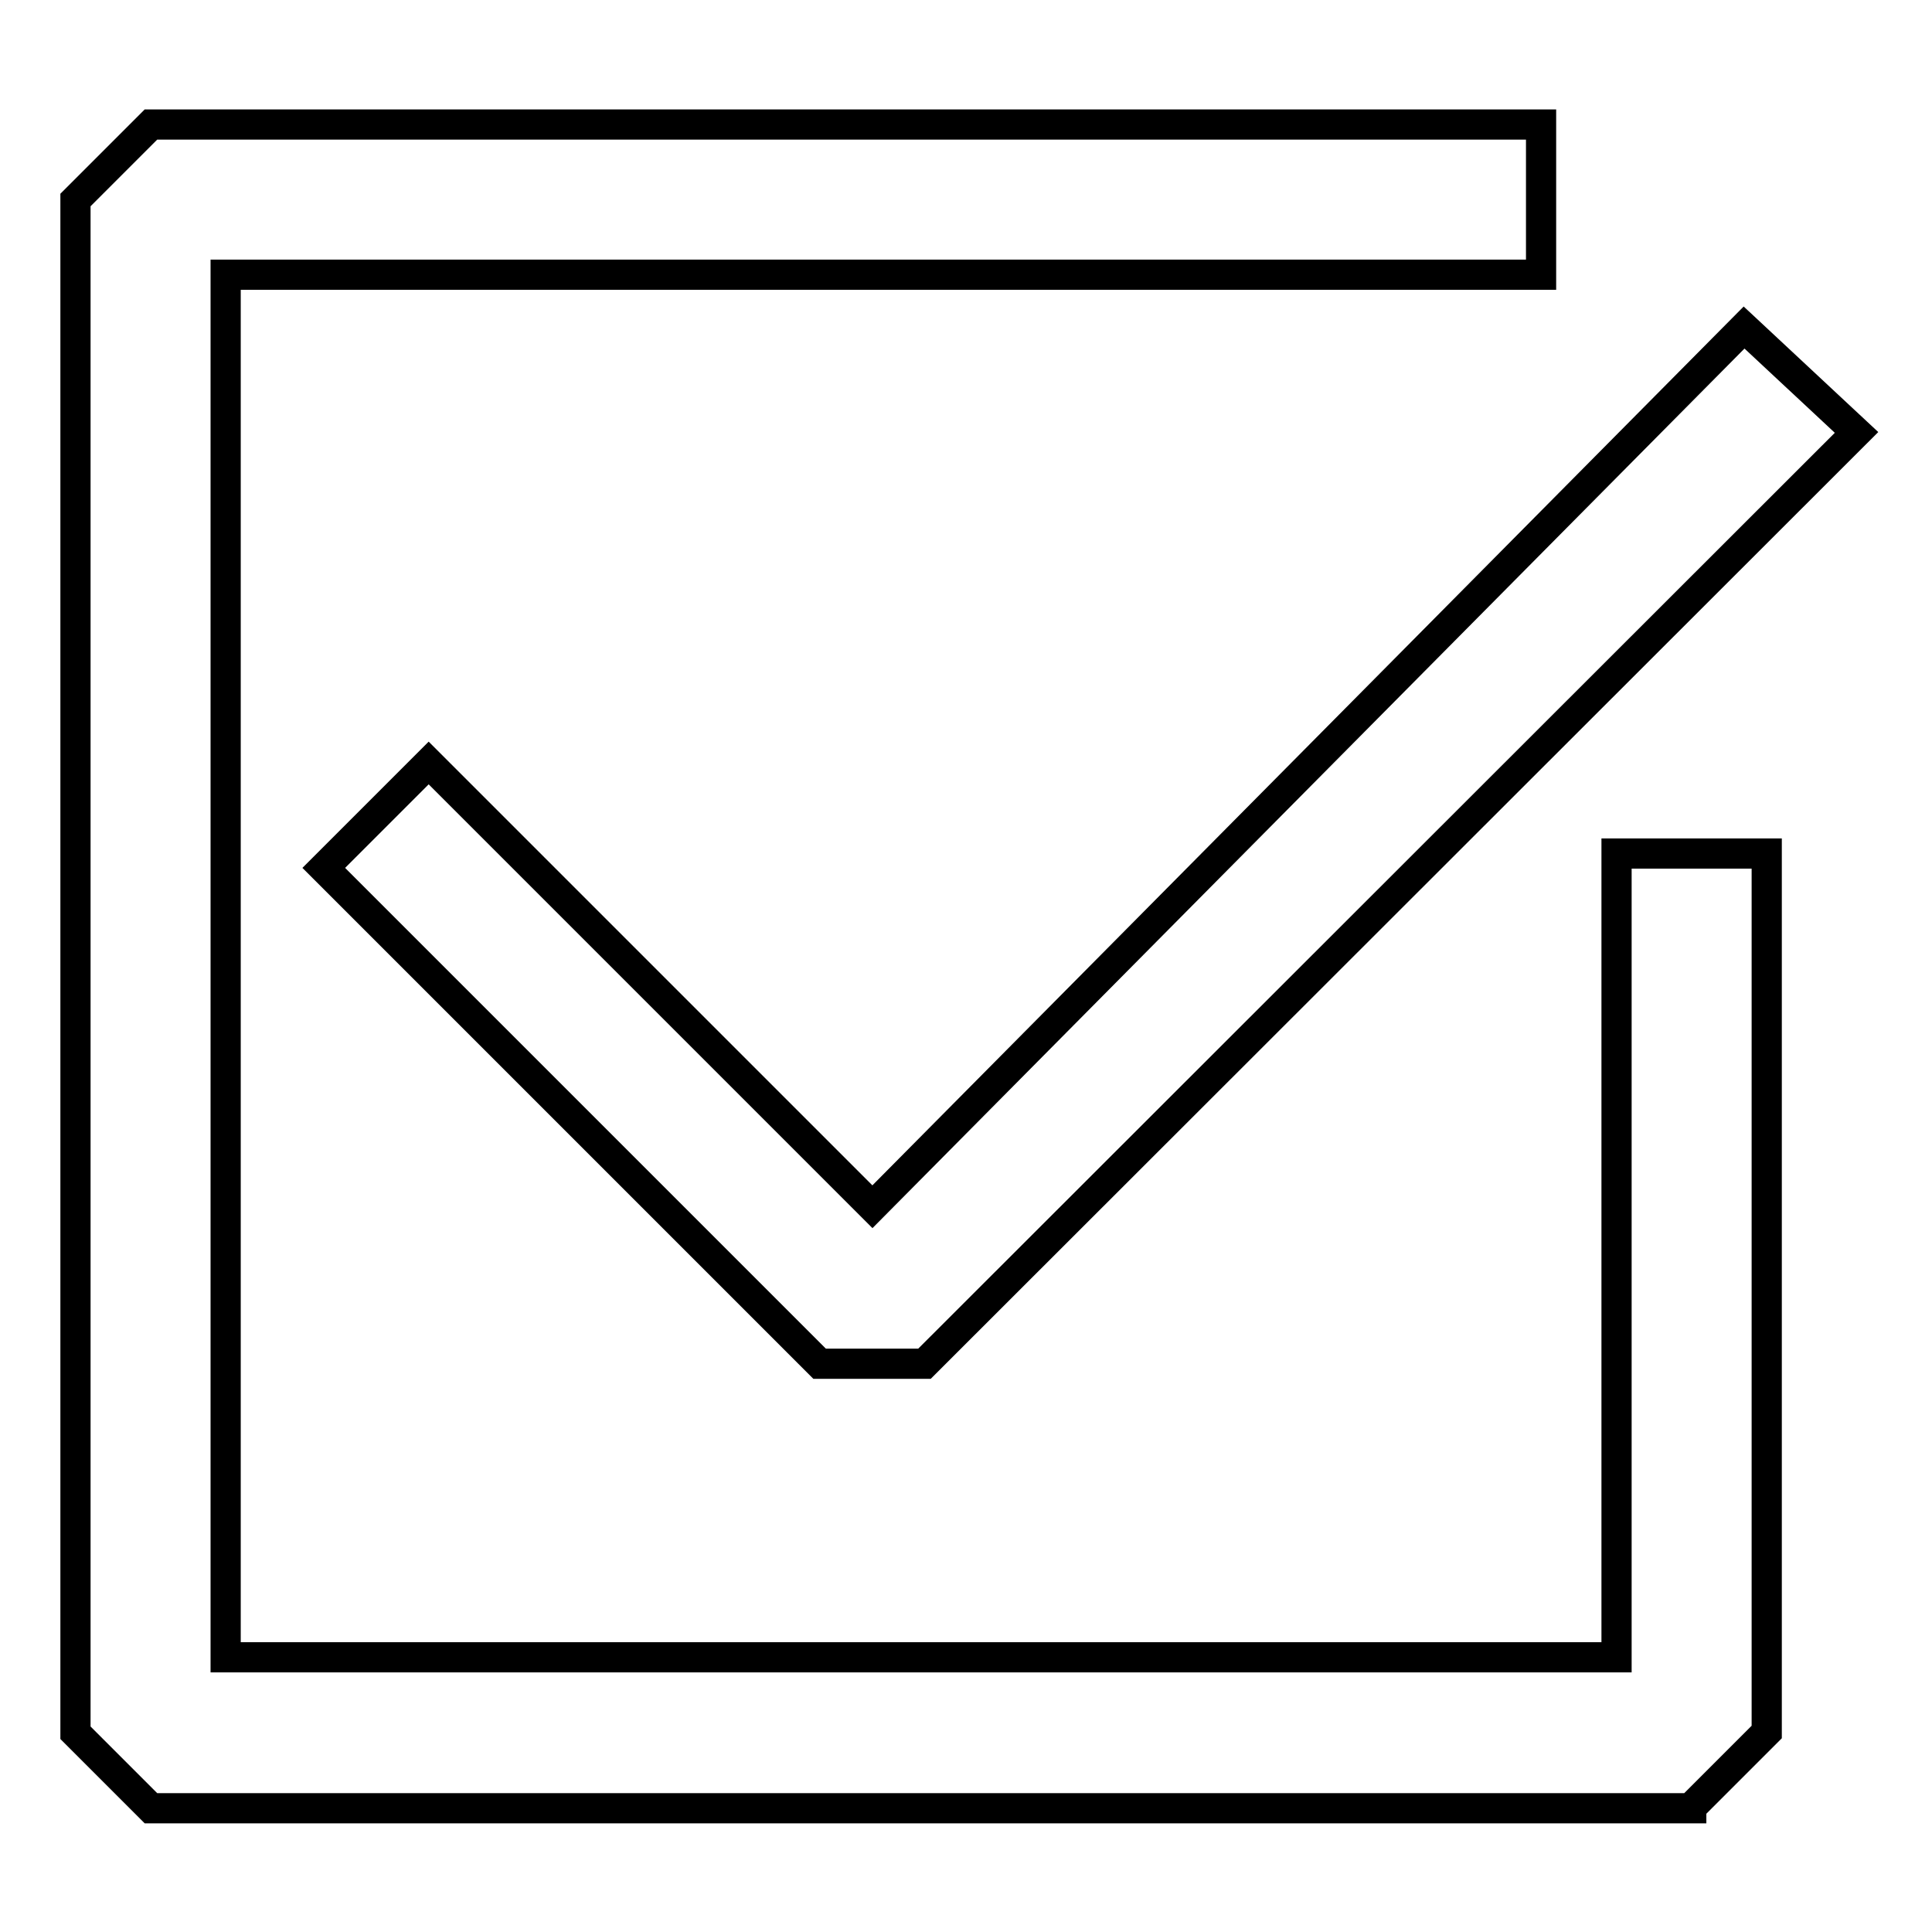 <?xml version="1.0" encoding="utf-8"?>
<!-- Svg Vector Icons : http://www.onlinewebfonts.com/icon -->
<!DOCTYPE svg PUBLIC "-//W3C//DTD SVG 1.1//EN" "http://www.w3.org/Graphics/SVG/1.1/DTD/svg11.dtd">
<svg version="1.1" xmlns="http://www.w3.org/2000/svg" xmlns:xlink="http://www.w3.org/1999/xlink" x="0px" y="0px" viewBox="0 0 256 256" enable-background="new 0 0 256 256" xml:space="preserve">
<g> <path stroke-width="4" fill-opacity="0" stroke="#000000"  d="M224.1,239.5l10-10V113.1h-19.9v106.5H29.9V36.4h174.3V16.5H20l-10,10v203.1l10,10H224.1z"/> <path stroke-width="4" fill-opacity="0" stroke="#000000"  d="M115.6,159.9l-58.8-58.8l-13.9,13.9l65.7,65.7h13.9L246,57.3l-14.9-13.9L115.6,159.9z"/></g>
</svg>